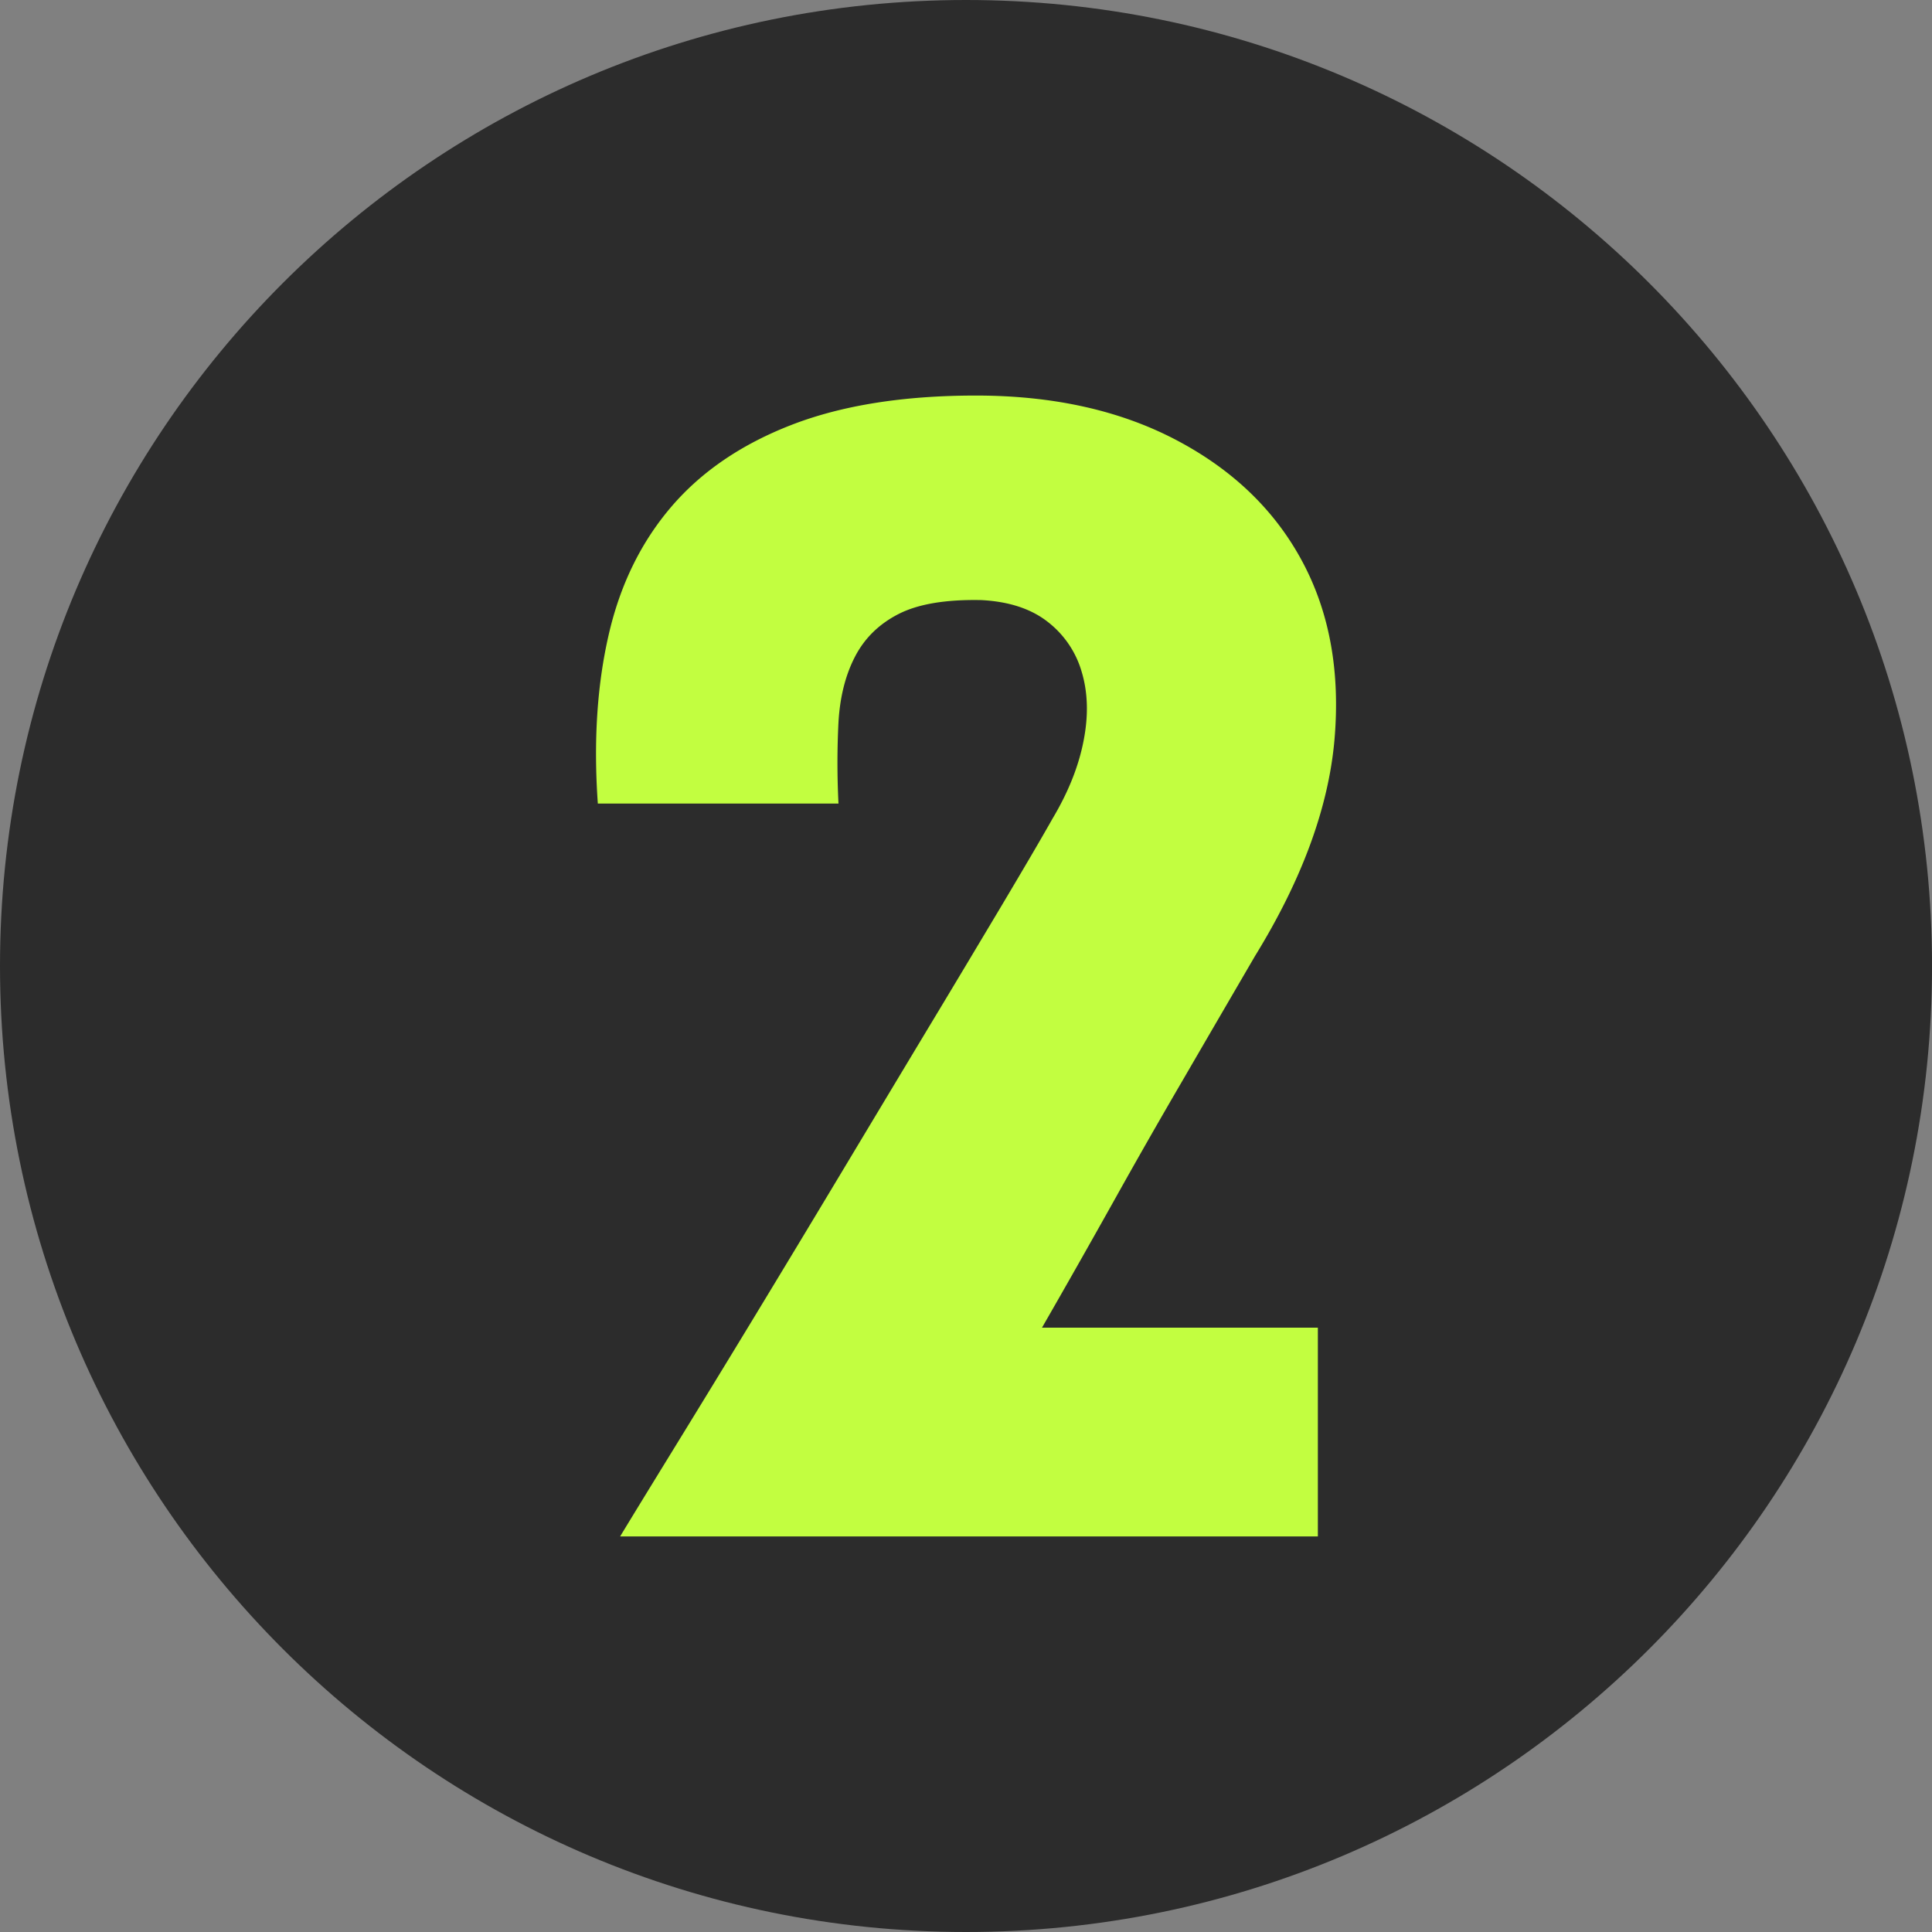 <svg xmlns="http://www.w3.org/2000/svg" xmlns:vectornator="http://vectornator.io" xml:space="preserve" stroke-miterlimit="10" style="fill-rule:nonzero;clip-rule:evenodd;stroke-linecap:round;stroke-linejoin:round" viewBox="1129.33 453.228 168.987 168.987"><rect x="1129.33" y="453.228" width="168.987" height="168.987" fill="#808080" stroke="none"/><clipPath id="a"><path d="M1129.33 453.228h168.987v168.987H1129.33z"/></clipPath><g vectornator:layerName="Layer"><g vectornator:layerName="Group 9" clip-path="url(#a)"><path vectornator:layerName="Oval 2" fill="#2c2c2c" d="M1129.33 537.722c0-46.665 37.83-84.494 84.5-84.494 46.66 0 84.49 37.829 84.49 84.494 0 46.664-37.83 84.493-84.49 84.493-46.67 0-84.5-37.829-84.5-84.493Z"/><path vectornator:layerName="Group 7" fill="#c2fe40" d="M1244.6 569.355v18.262h-61.03c1.24-2.05 2.91-4.767 4.99-8.153 2.08-3.385 4.35-7.096 6.8-11.134s4.98-8.231 7.59-12.579c2.61-4.348 5.11-8.51 7.5-12.485 2.4-3.976 4.55-7.579 6.48-10.809 1.92-3.23 3.42-5.777 4.47-7.64 1.37-2.298 2.27-4.55 2.7-6.755.44-2.205.39-4.209-.14-6.01a8.507 8.507 0 0 0-2.98-4.426c-1.46-1.149-3.4-1.786-5.82-1.91-3.11-.062-5.51.342-7.22 1.211-1.71.87-2.98 2.112-3.82 3.727-.84 1.615-1.32 3.525-1.45 5.731a70.502 70.502 0 0 0 0 7.127h-21.05c-.38-5.404-.07-10.295.93-14.675.99-4.379 2.81-8.122 5.45-11.227 2.64-3.106 6.16-5.513 10.57-7.221 4.41-1.709 9.79-2.563 16.12-2.563 6.77 0 12.63 1.305 17.57 3.914 4.94 2.608 8.6 6.149 10.99 10.622 2.39 4.472 3.32 9.674 2.8 15.607-.53 5.932-2.85 12.221-6.94 18.868-1.99 3.416-4.09 7.019-6.29 10.808a619.354 619.354 0 0 0-6.01 10.529c-2.12 3.789-4.23 7.516-6.34 11.181h24.13Z"/></g></g></svg>